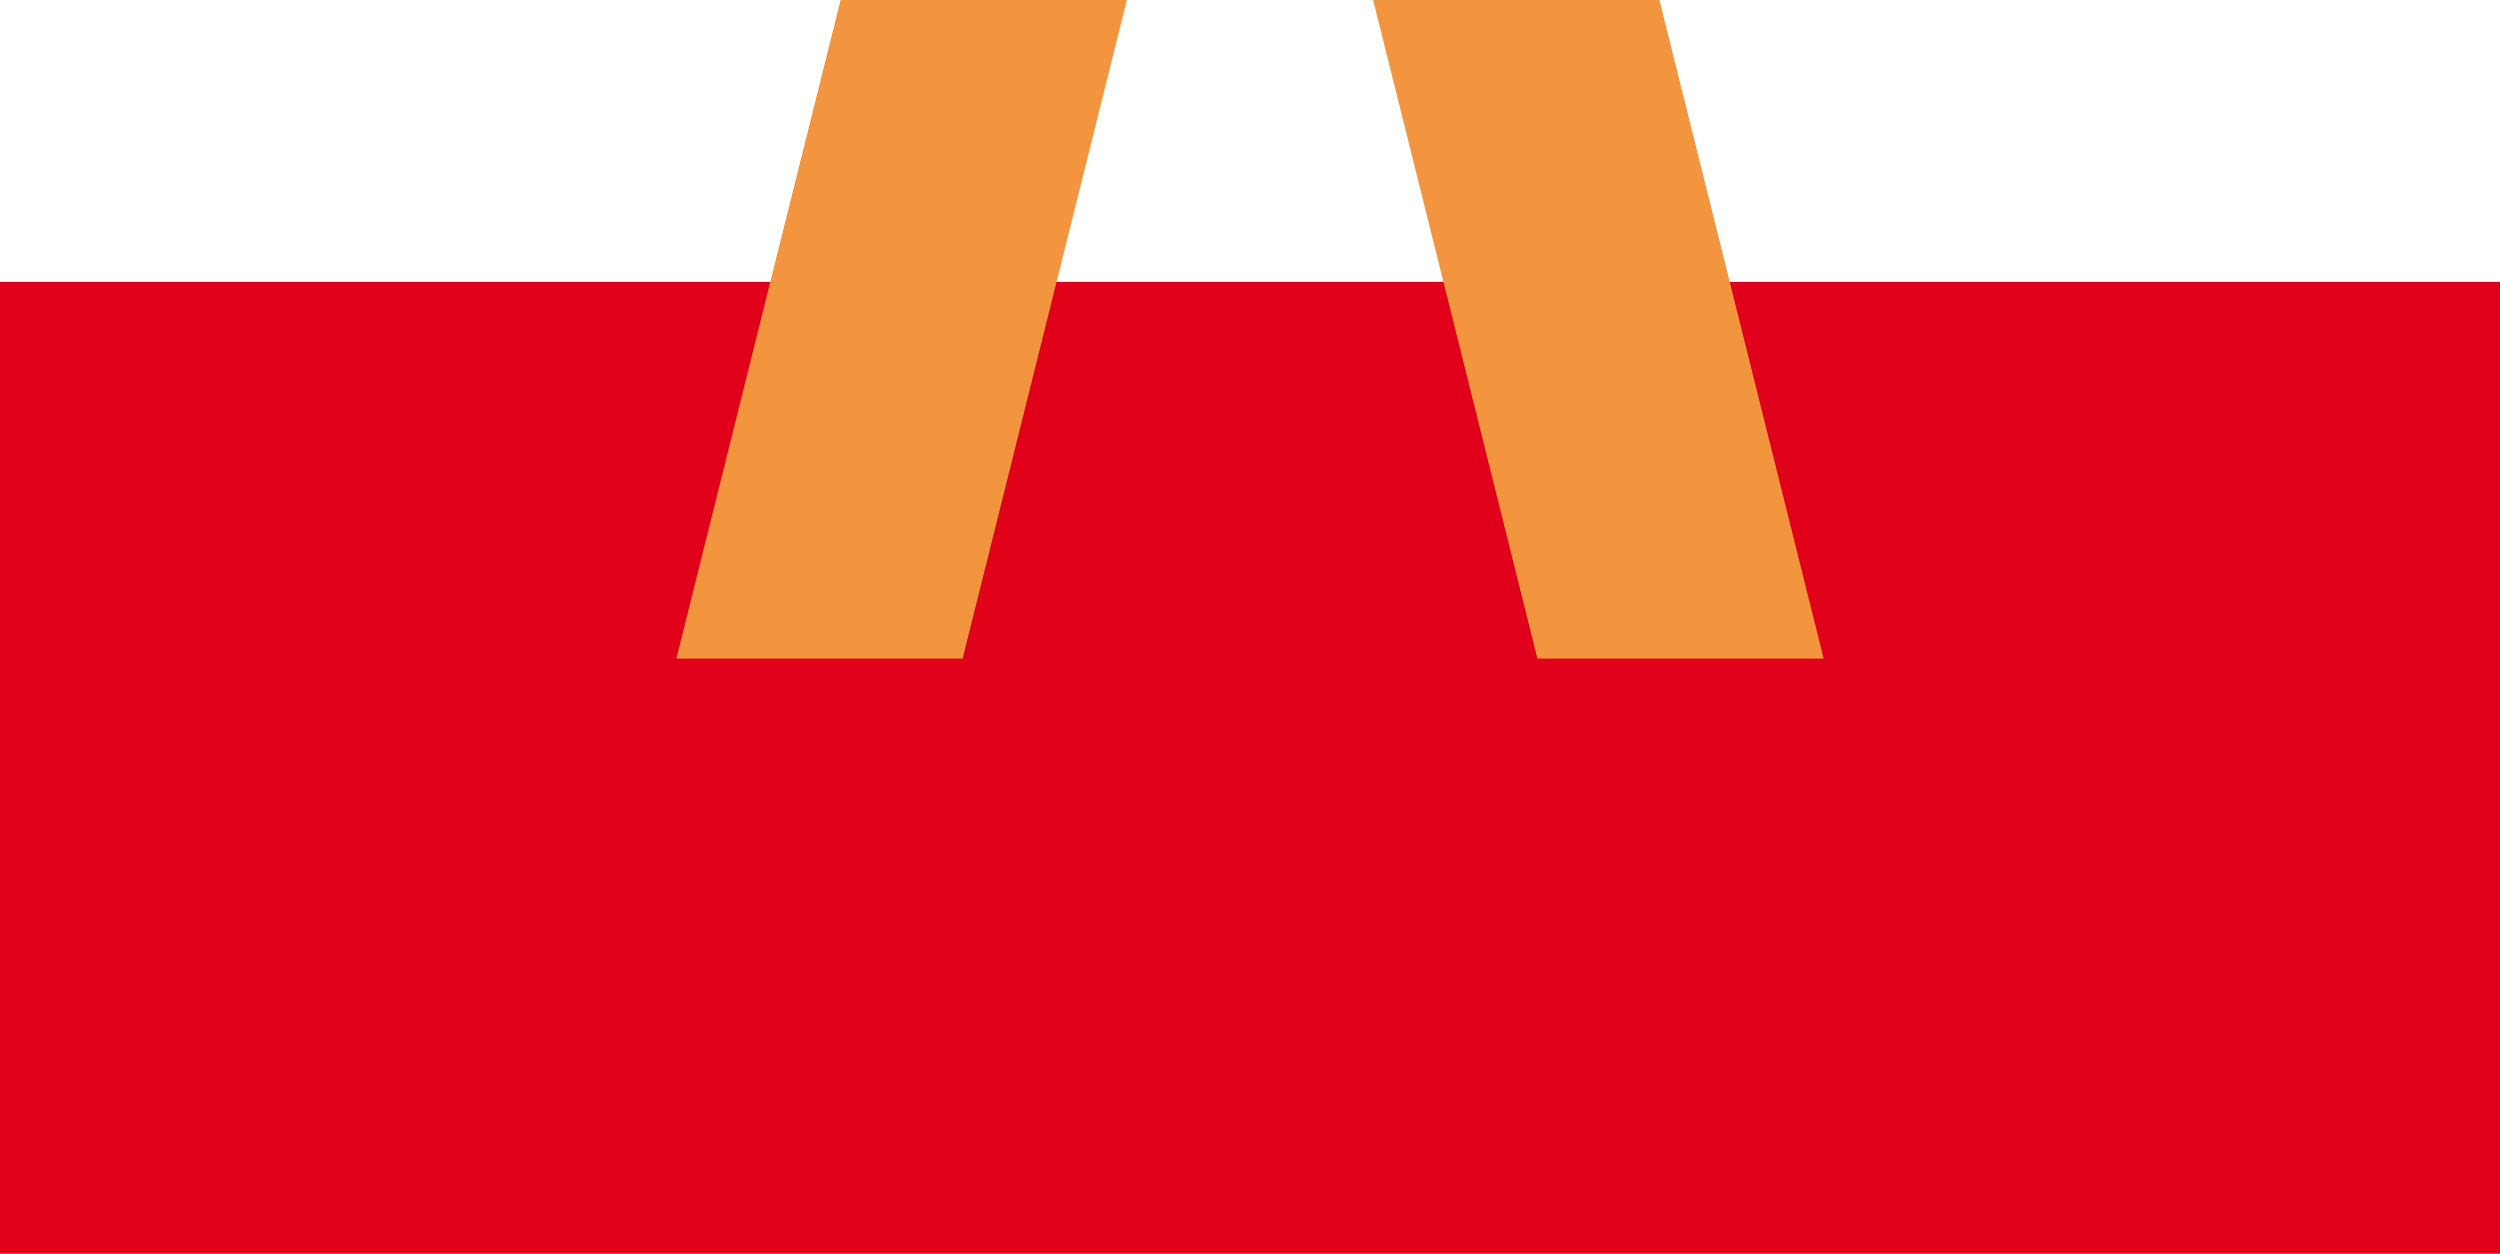 <svg xmlns="http://www.w3.org/2000/svg" fill="none" viewBox="0 0 335 168" height="168" width="335">
<g clip-path="url(#clip0_1_3266)">
<path fill="#E10019" d="M335 37.77H0V168H335V37.77Z"></path>
<path fill="#F3953F" d="M128.991 88.25H90.631L112.641 0H151.001L128.991 88.25Z"></path>
<path fill="#F3953F" d="M206.011 88.25H244.371L222.361 0H184.001L206.011 88.25Z"></path>
</g>
<defs>
<clipPath id="clip0_1_3266">
<rect fill="white" height="168" width="335"></rect>
</clipPath>
</defs>
</svg>

